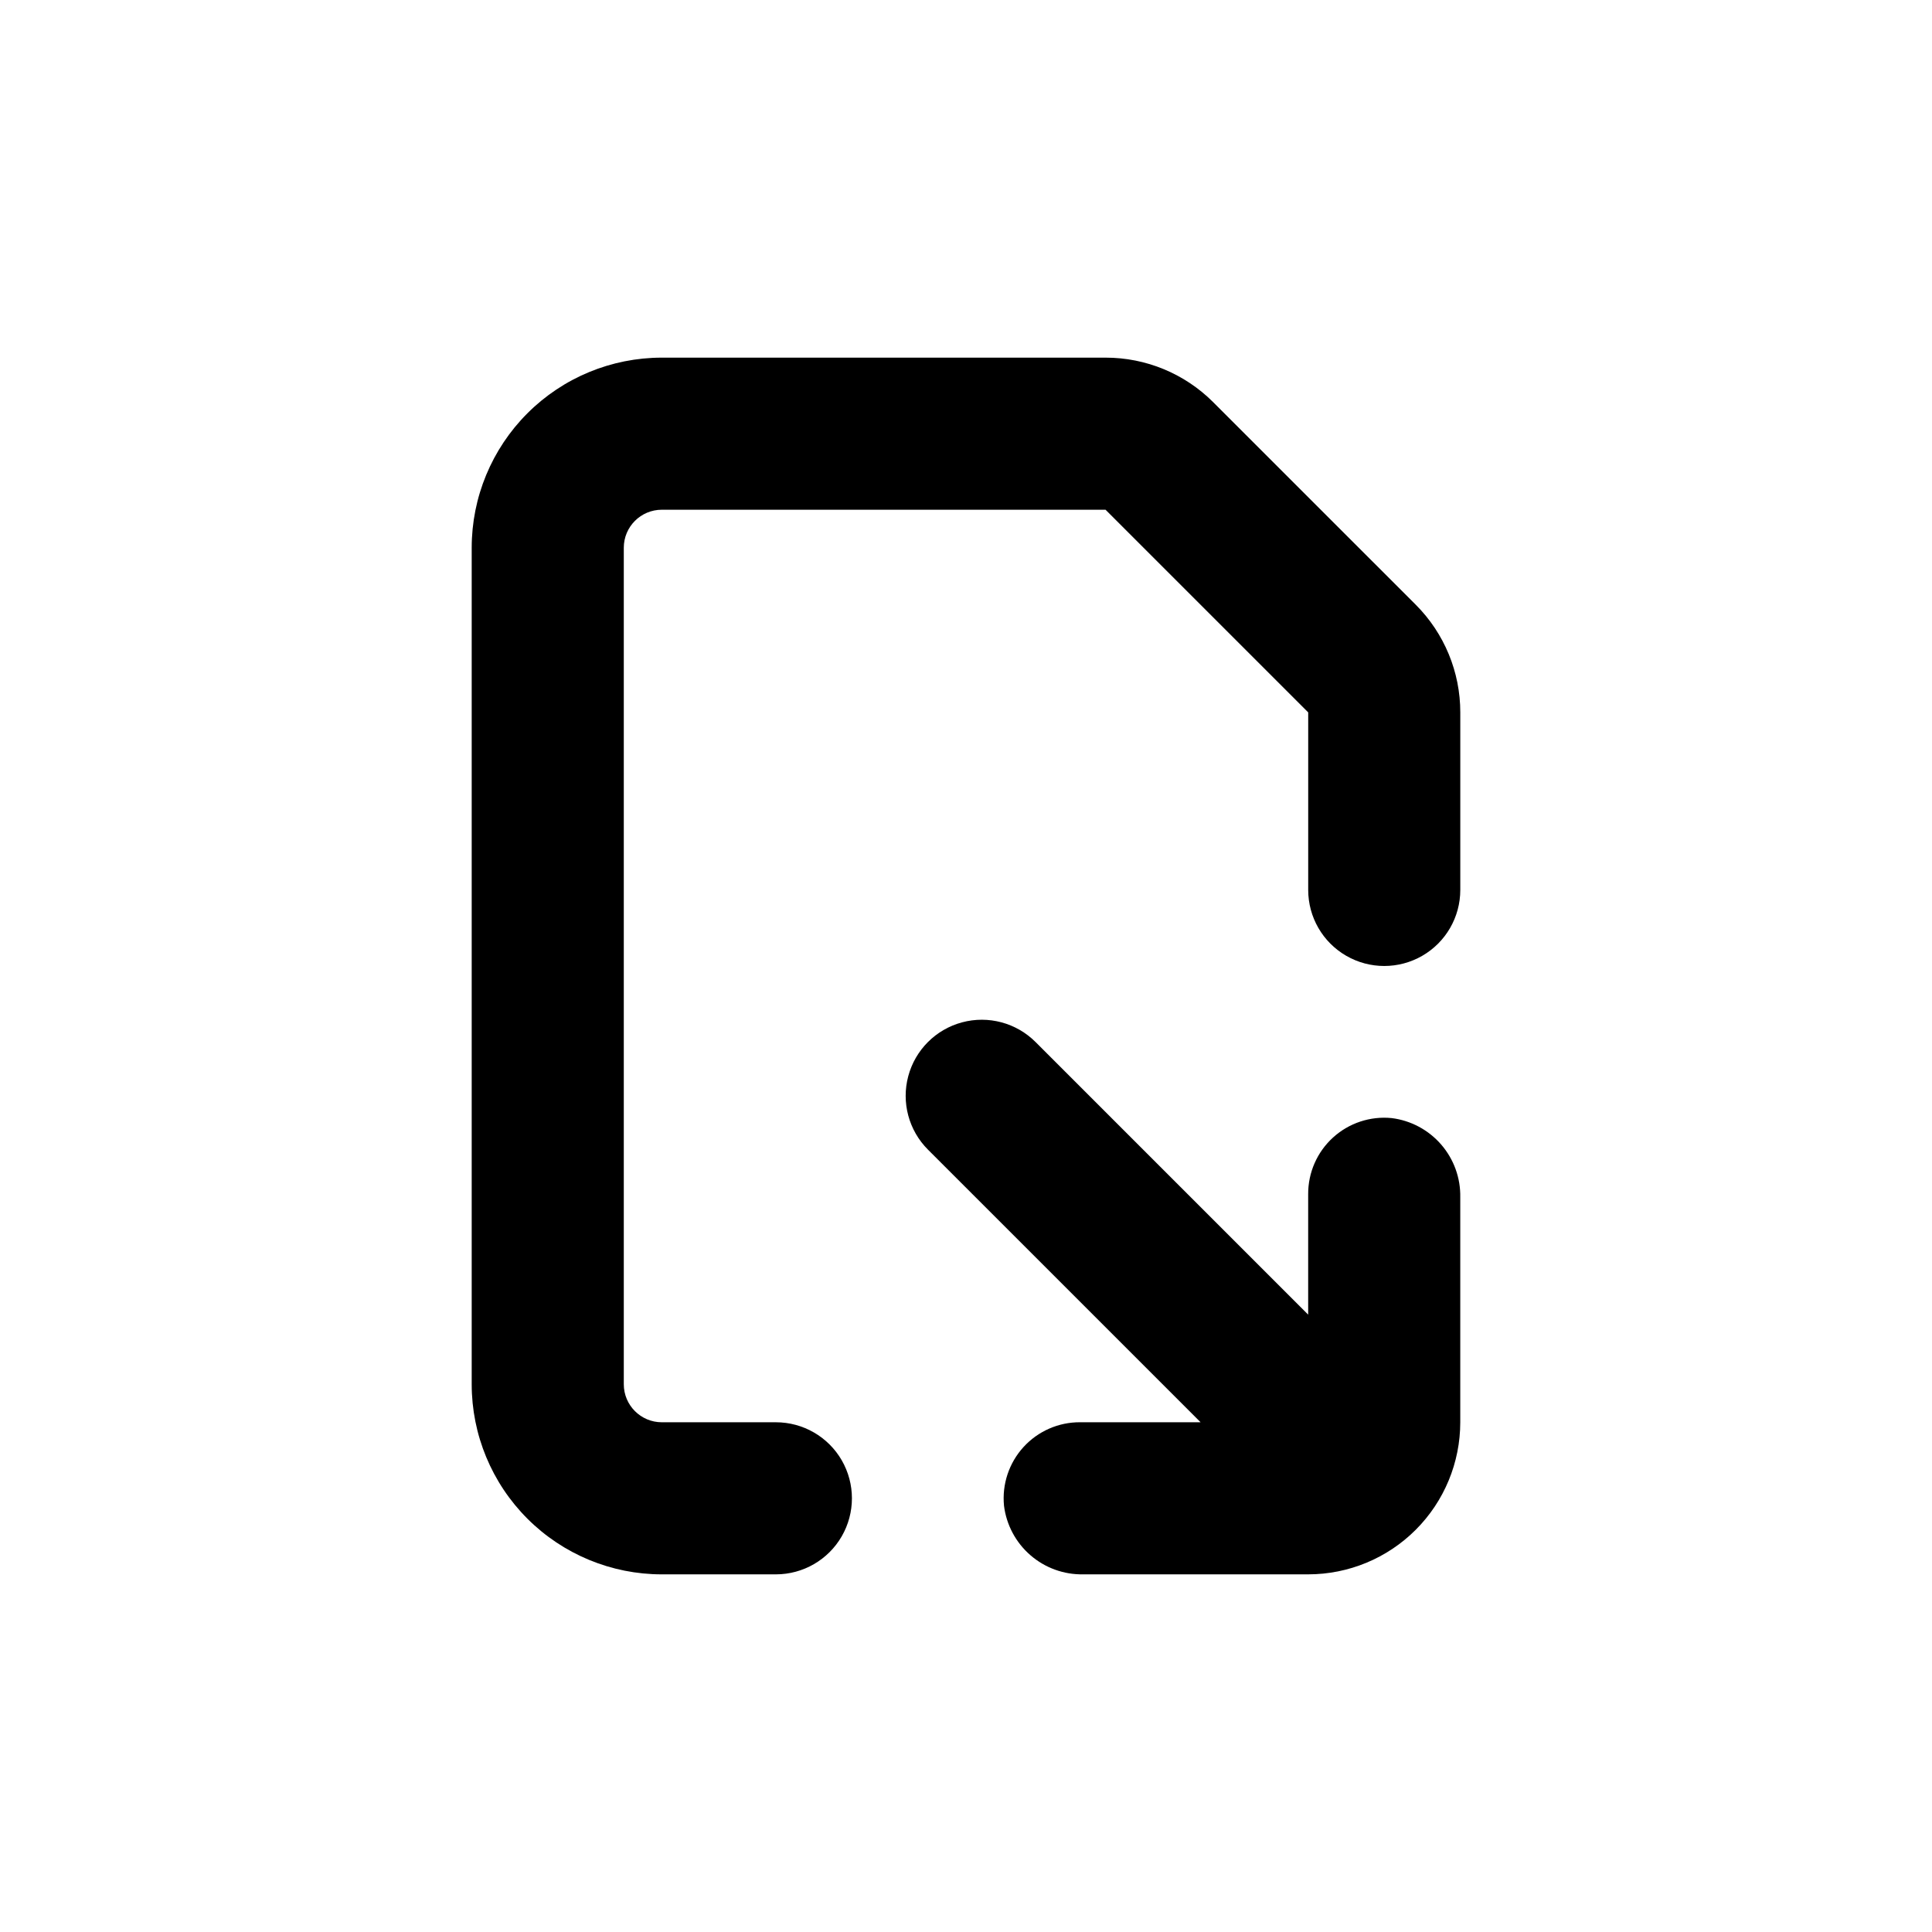<?xml version="1.0" encoding="UTF-8"?>
<!-- Uploaded to: SVG Repo, www.svgrepo.com, Generator: SVG Repo Mixer Tools -->
<svg fill="#000000" width="800px" height="800px" version="1.1" viewBox="144 144 512 512" xmlns="http://www.w3.org/2000/svg">
 <g>
  <path d="m319.39 561.22h30.23-0.004c7.199 0 13.852-3.844 17.453-10.078 3.598-6.234 3.598-13.918 0-20.152-3.602-6.234-10.254-10.074-17.453-10.074h-30.227c-5.566 0-10.078-4.512-10.078-10.078v-221.68c0-5.566 4.512-10.074 10.078-10.074h117.59l53.707 53.703v47.059c0 7.199 3.84 13.852 10.078 17.449 6.234 3.602 13.914 3.602 20.152 0 6.234-3.598 10.074-10.25 10.074-17.449v-47.059c0.008-10.691-4.231-20.949-11.789-28.516l-53.707-53.703c-7.562-7.559-17.82-11.801-28.516-11.789h-117.59c-13.363 0-26.18 5.305-35.625 14.754-9.449 9.449-14.758 22.262-14.758 35.625v221.68c0 13.363 5.309 26.176 14.758 35.625 9.445 9.449 22.262 14.758 35.625 14.758z"/>
  <path d="m410.07 543.03c0.633 5.09 3.133 9.77 7.012 13.125 3.879 3.359 8.867 5.164 13.996 5.062h59.602c10.691 0 20.941-4.246 28.5-11.805 7.559-7.559 11.805-17.812 11.805-28.5v-59.602c0.102-5.133-1.699-10.117-5.059-13.996-3.359-3.879-8.035-6.379-13.129-7.012-5.676-0.559-11.32 1.316-15.539 5.16-4.215 3.84-6.606 9.289-6.578 14.992v31.941l-72.246-72.246c-5.094-5.094-12.52-7.086-19.477-5.219-6.957 1.863-12.395 7.297-14.258 14.258-1.863 6.957 0.125 14.383 5.219 19.477l72.246 72.246h-31.941c-5.703-0.027-11.152 2.363-14.992 6.578-3.84 4.215-5.715 9.863-5.16 15.539z"/>
 </g>
</svg>